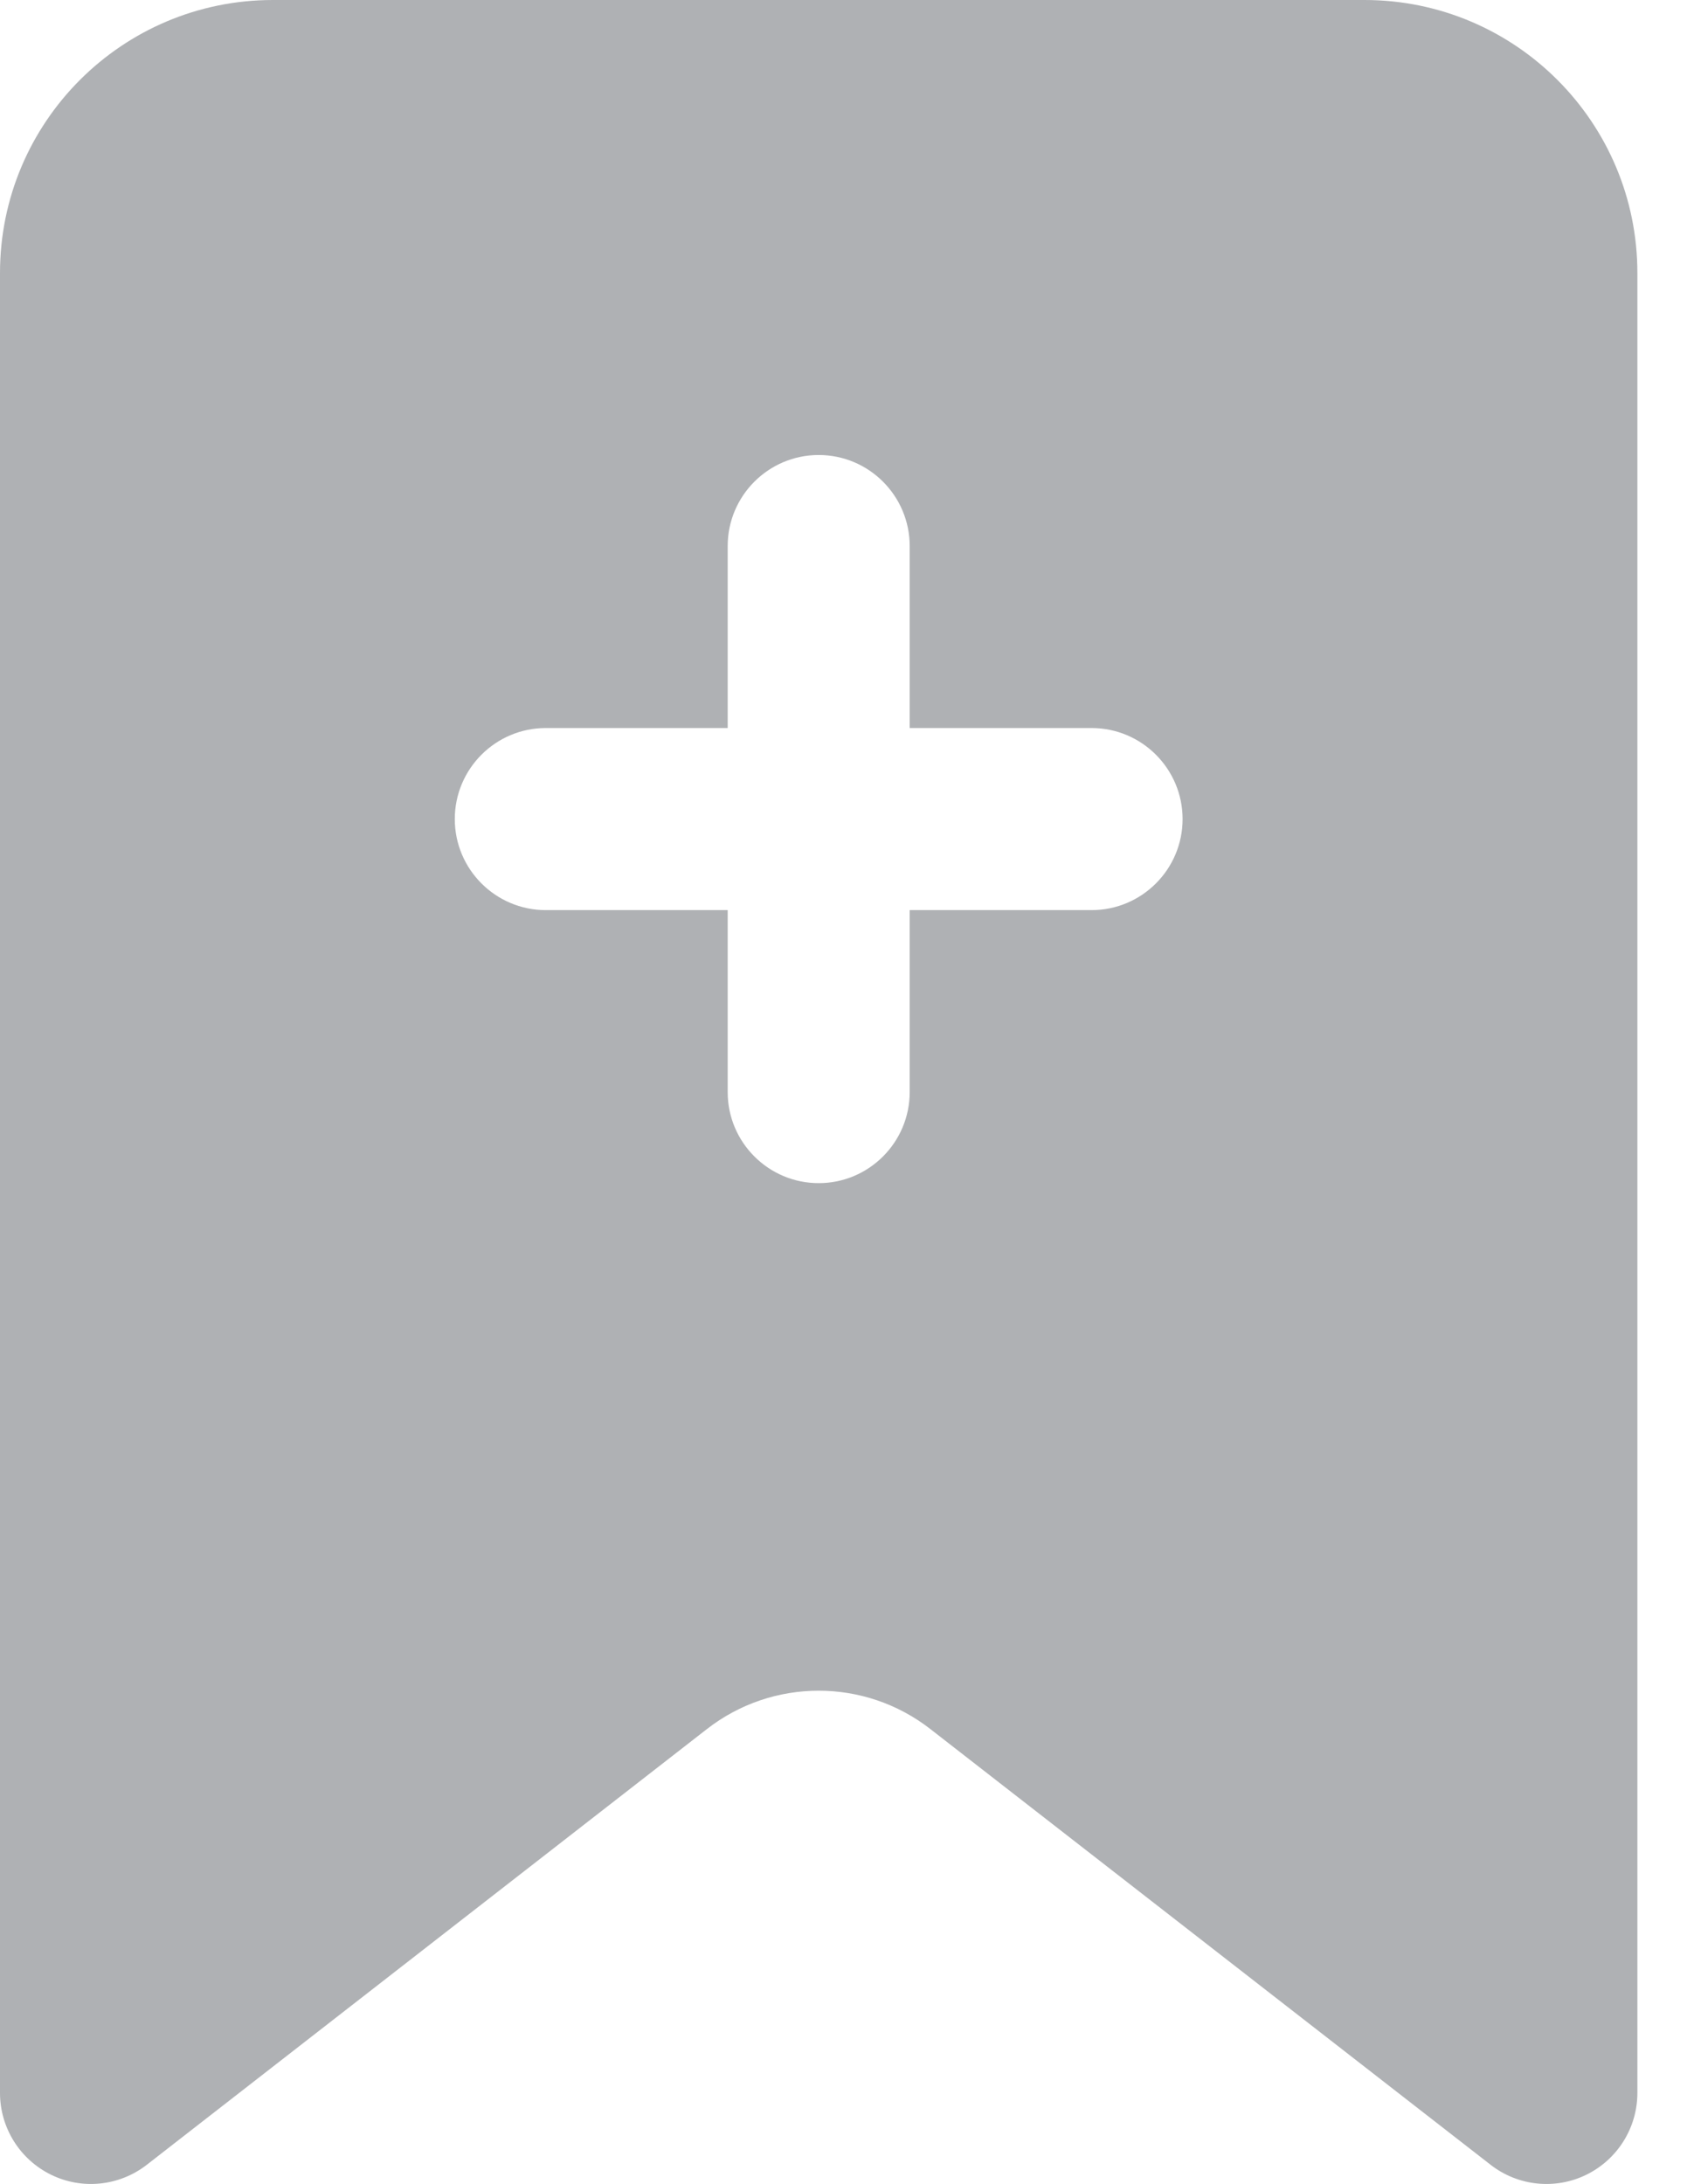 <?xml version="1.0" encoding="UTF-8"?>
<svg width="17px" height="22px" viewBox="0 0 17 22" version="1.1" xmlns="http://www.w3.org/2000/svg" xmlns:xlink="http://www.w3.org/1999/xlink">
    <!-- Generator: Sketch 53.2 (72643) - https://sketchapp.com -->
    <title>icon / Users</title>
    <desc>Created with Sketch.</desc>
    <g id="purple" stroke="none" stroke-width="1" fill="none" fill-rule="evenodd">
        <g id="home-mobile-copy" transform="translate(-306, -2808)" fill="#AFB1B4">
            <g id="Group-19" transform="translate(209, 2794)">
                <g id="Group-4" transform="translate(80, 0)">
                    <g id="icon-/-Users" transform="translate(13, 13)">
                        <path d="M17.75,1 L6.75,1 C5.231,1 4,2.231 4,3.75 L4,22.083 C4.001,22.432 4.2,22.75 4.513,22.904 C4.826,23.058 5.199,23.02 5.476,22.807 L11.122,18.417 C11.785,17.9 12.715,17.9 13.377,18.417 L19.024,22.807 C19.3,23.02 19.674,23.058 19.987,22.904 C20.3,22.75 20.499,22.432 20.5,22.083 L20.5,3.75 C20.5,2.231 19.269,1 17.75,1 Z M15,10.167 L13.167,10.167 L13.167,12 C13.167,12.506 12.756,12.917 12.25,12.917 C11.744,12.917 11.333,12.506 11.333,12 L11.333,10.167 L9.5,10.167 C8.994,10.167 8.583,9.756 8.583,9.25 C8.583,8.744 8.994,8.333 9.5,8.333 L11.333,8.333 L11.333,6.5 C11.333,5.994 11.744,5.583 12.25,5.583 C12.756,5.583 13.167,5.994 13.167,6.5 L13.167,8.333 L15,8.333 C15.506,8.333 15.917,8.744 15.917,9.25 C15.917,9.756 15.506,10.167 15,10.167 Z" id="Add_bookmark"></path>
                    </g>
                </g>
            </g>
        </g>
    </g>
</svg>